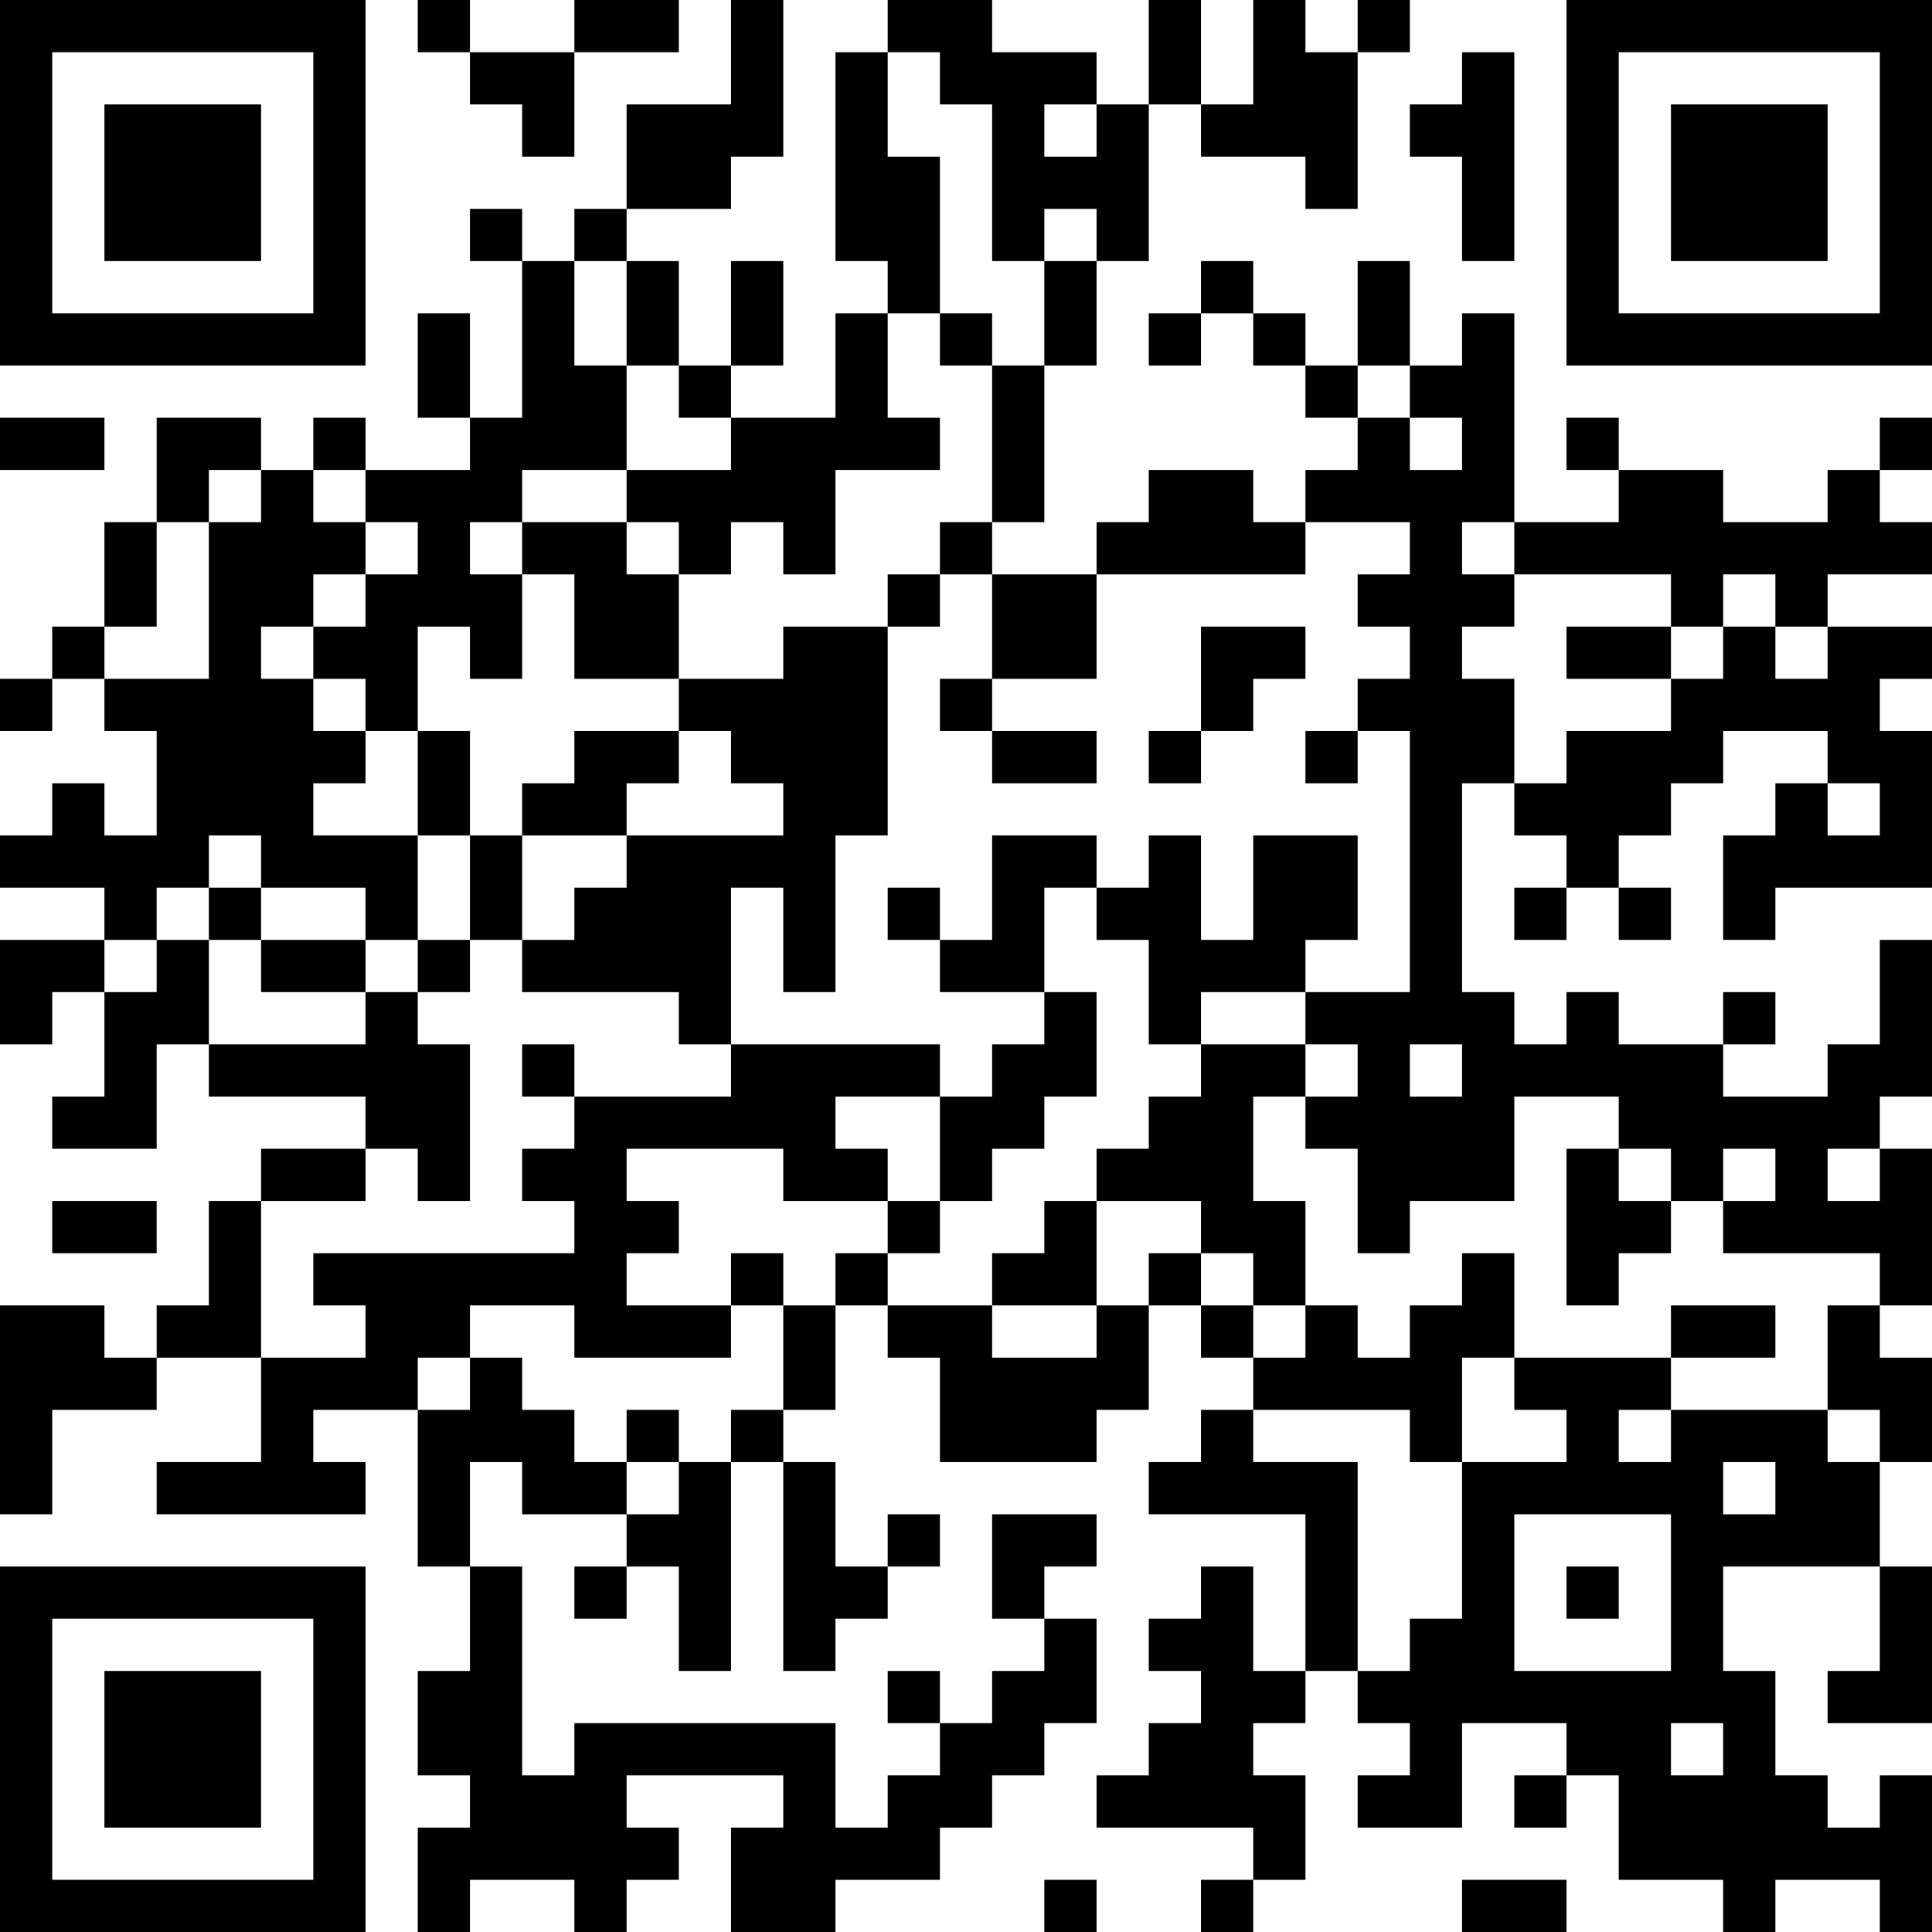 <?xml version="1.0" encoding="UTF-8"?>
<svg xmlns="http://www.w3.org/2000/svg" version="1.1" width="400" height="400" viewBox="0 0 400 400"><rect x="0" y="0" width="400" height="400" fill="#ffffff"/><g transform="scale(10.811)"><g transform="translate(0,0)"><path fill-rule="evenodd" d="M8 0L8 1L9 1L9 2L10 2L10 3L11 3L11 1L13 1L13 0L11 0L11 1L9 1L9 0ZM14 0L14 2L12 2L12 4L11 4L11 5L10 5L10 4L9 4L9 5L10 5L10 8L9 8L9 6L8 6L8 8L9 8L9 9L7 9L7 8L6 8L6 9L5 9L5 8L3 8L3 10L2 10L2 12L1 12L1 13L0 13L0 14L1 14L1 13L2 13L2 14L3 14L3 16L2 16L2 15L1 15L1 16L0 16L0 17L2 17L2 18L0 18L0 20L1 20L1 19L2 19L2 21L1 21L1 22L3 22L3 20L4 20L4 21L7 21L7 22L5 22L5 23L4 23L4 25L3 25L3 26L2 26L2 25L0 25L0 29L1 29L1 27L3 27L3 26L5 26L5 28L3 28L3 29L7 29L7 28L6 28L6 27L8 27L8 30L9 30L9 32L8 32L8 34L9 34L9 35L8 35L8 37L9 37L9 36L11 36L11 37L12 37L12 36L13 36L13 35L12 35L12 34L15 34L15 35L14 35L14 37L16 37L16 36L18 36L18 35L19 35L19 34L20 34L20 33L21 33L21 31L20 31L20 30L21 30L21 29L19 29L19 31L20 31L20 32L19 32L19 33L18 33L18 32L17 32L17 33L18 33L18 34L17 34L17 35L16 35L16 33L11 33L11 34L10 34L10 30L9 30L9 28L10 28L10 29L12 29L12 30L11 30L11 31L12 31L12 30L13 30L13 32L14 32L14 28L15 28L15 32L16 32L16 31L17 31L17 30L18 30L18 29L17 29L17 30L16 30L16 28L15 28L15 27L16 27L16 25L17 25L17 26L18 26L18 28L21 28L21 27L22 27L22 25L23 25L23 26L24 26L24 27L23 27L23 28L22 28L22 29L25 29L25 32L24 32L24 30L23 30L23 31L22 31L22 32L23 32L23 33L22 33L22 34L21 34L21 35L24 35L24 36L23 36L23 37L24 37L24 36L25 36L25 34L24 34L24 33L25 33L25 32L26 32L26 33L27 33L27 34L26 34L26 35L28 35L28 33L30 33L30 34L29 34L29 35L30 35L30 34L31 34L31 36L33 36L33 37L34 37L34 36L36 36L36 37L37 37L37 34L36 34L36 35L35 35L35 34L34 34L34 32L33 32L33 30L36 30L36 32L35 32L35 33L37 33L37 30L36 30L36 28L37 28L37 26L36 26L36 25L37 25L37 22L36 22L36 21L37 21L37 18L36 18L36 20L35 20L35 21L33 21L33 20L34 20L34 19L33 19L33 20L31 20L31 19L30 19L30 20L29 20L29 19L28 19L28 15L29 15L29 16L30 16L30 17L29 17L29 18L30 18L30 17L31 17L31 18L32 18L32 17L31 17L31 16L32 16L32 15L33 15L33 14L35 14L35 15L34 15L34 16L33 16L33 18L34 18L34 17L37 17L37 14L36 14L36 13L37 13L37 12L35 12L35 11L37 11L37 10L36 10L36 9L37 9L37 8L36 8L36 9L35 9L35 10L33 10L33 9L31 9L31 8L30 8L30 9L31 9L31 10L29 10L29 6L28 6L28 7L27 7L27 5L26 5L26 7L25 7L25 6L24 6L24 5L23 5L23 6L22 6L22 7L23 7L23 6L24 6L24 7L25 7L25 8L26 8L26 9L25 9L25 10L24 10L24 9L22 9L22 10L21 10L21 11L19 11L19 10L20 10L20 7L21 7L21 5L22 5L22 2L23 2L23 3L25 3L25 4L26 4L26 1L27 1L27 0L26 0L26 1L25 1L25 0L24 0L24 2L23 2L23 0L22 0L22 2L21 2L21 1L19 1L19 0L17 0L17 1L16 1L16 5L17 5L17 6L16 6L16 8L14 8L14 7L15 7L15 5L14 5L14 7L13 7L13 5L12 5L12 4L14 4L14 3L15 3L15 0ZM17 1L17 3L18 3L18 6L17 6L17 8L18 8L18 9L16 9L16 11L15 11L15 10L14 10L14 11L13 11L13 10L12 10L12 9L14 9L14 8L13 8L13 7L12 7L12 5L11 5L11 7L12 7L12 9L10 9L10 10L9 10L9 11L10 11L10 13L9 13L9 12L8 12L8 14L7 14L7 13L6 13L6 12L7 12L7 11L8 11L8 10L7 10L7 9L6 9L6 10L7 10L7 11L6 11L6 12L5 12L5 13L6 13L6 14L7 14L7 15L6 15L6 16L8 16L8 18L7 18L7 17L5 17L5 16L4 16L4 17L3 17L3 18L2 18L2 19L3 19L3 18L4 18L4 20L7 20L7 19L8 19L8 20L9 20L9 23L8 23L8 22L7 22L7 23L5 23L5 26L7 26L7 25L6 25L6 24L11 24L11 23L10 23L10 22L11 22L11 21L14 21L14 20L18 20L18 21L16 21L16 22L17 22L17 23L15 23L15 22L12 22L12 23L13 23L13 24L12 24L12 25L14 25L14 26L11 26L11 25L9 25L9 26L8 26L8 27L9 27L9 26L10 26L10 27L11 27L11 28L12 28L12 29L13 29L13 28L14 28L14 27L15 27L15 25L16 25L16 24L17 24L17 25L19 25L19 26L21 26L21 25L22 25L22 24L23 24L23 25L24 25L24 26L25 26L25 25L26 25L26 26L27 26L27 25L28 25L28 24L29 24L29 26L28 26L28 28L27 28L27 27L24 27L24 28L26 28L26 32L27 32L27 31L28 31L28 28L30 28L30 27L29 27L29 26L32 26L32 27L31 27L31 28L32 28L32 27L35 27L35 28L36 28L36 27L35 27L35 25L36 25L36 24L33 24L33 23L34 23L34 22L33 22L33 23L32 23L32 22L31 22L31 21L29 21L29 23L27 23L27 24L26 24L26 22L25 22L25 21L26 21L26 20L25 20L25 19L27 19L27 14L26 14L26 13L27 13L27 12L26 12L26 11L27 11L27 10L25 10L25 11L21 11L21 13L19 13L19 11L18 11L18 10L19 10L19 7L20 7L20 5L21 5L21 4L20 4L20 5L19 5L19 2L18 2L18 1ZM28 1L28 2L27 2L27 3L28 3L28 5L29 5L29 1ZM20 2L20 3L21 3L21 2ZM18 6L18 7L19 7L19 6ZM26 7L26 8L27 8L27 9L28 9L28 8L27 8L27 7ZM0 8L0 9L2 9L2 8ZM4 9L4 10L3 10L3 12L2 12L2 13L4 13L4 10L5 10L5 9ZM10 10L10 11L11 11L11 13L13 13L13 14L11 14L11 15L10 15L10 16L9 16L9 14L8 14L8 16L9 16L9 18L8 18L8 19L9 19L9 18L10 18L10 19L13 19L13 20L14 20L14 17L15 17L15 19L16 19L16 16L17 16L17 12L18 12L18 11L17 11L17 12L15 12L15 13L13 13L13 11L12 11L12 10ZM28 10L28 11L29 11L29 12L28 12L28 13L29 13L29 15L30 15L30 14L32 14L32 13L33 13L33 12L34 12L34 13L35 13L35 12L34 12L34 11L33 11L33 12L32 12L32 11L29 11L29 10ZM23 12L23 14L22 14L22 15L23 15L23 14L24 14L24 13L25 13L25 12ZM30 12L30 13L32 13L32 12ZM18 13L18 14L19 14L19 15L21 15L21 14L19 14L19 13ZM13 14L13 15L12 15L12 16L10 16L10 18L11 18L11 17L12 17L12 16L15 16L15 15L14 15L14 14ZM25 14L25 15L26 15L26 14ZM35 15L35 16L36 16L36 15ZM19 16L19 18L18 18L18 17L17 17L17 18L18 18L18 19L20 19L20 20L19 20L19 21L18 21L18 23L17 23L17 24L18 24L18 23L19 23L19 22L20 22L20 21L21 21L21 19L20 19L20 17L21 17L21 18L22 18L22 20L23 20L23 21L22 21L22 22L21 22L21 23L20 23L20 24L19 24L19 25L21 25L21 23L23 23L23 24L24 24L24 25L25 25L25 23L24 23L24 21L25 21L25 20L23 20L23 19L25 19L25 18L26 18L26 16L24 16L24 18L23 18L23 16L22 16L22 17L21 17L21 16ZM4 17L4 18L5 18L5 19L7 19L7 18L5 18L5 17ZM10 20L10 21L11 21L11 20ZM27 20L27 21L28 21L28 20ZM30 22L30 25L31 25L31 24L32 24L32 23L31 23L31 22ZM35 22L35 23L36 23L36 22ZM1 23L1 24L3 24L3 23ZM14 24L14 25L15 25L15 24ZM32 25L32 26L34 26L34 25ZM12 27L12 28L13 28L13 27ZM33 28L33 29L34 29L34 28ZM29 29L29 32L32 32L32 29ZM30 30L30 31L31 31L31 30ZM32 33L32 34L33 34L33 33ZM20 36L20 37L21 37L21 36ZM28 36L28 37L30 37L30 36ZM0 0L0 7L7 7L7 0ZM1 1L1 6L6 6L6 1ZM2 2L2 5L5 5L5 2ZM30 0L30 7L37 7L37 0ZM31 1L31 6L36 6L36 1ZM32 2L32 5L35 5L35 2ZM0 30L0 37L7 37L7 30ZM1 31L1 36L6 36L6 31ZM2 32L2 35L5 35L5 32Z" fill="#000000"/></g></g></svg>
